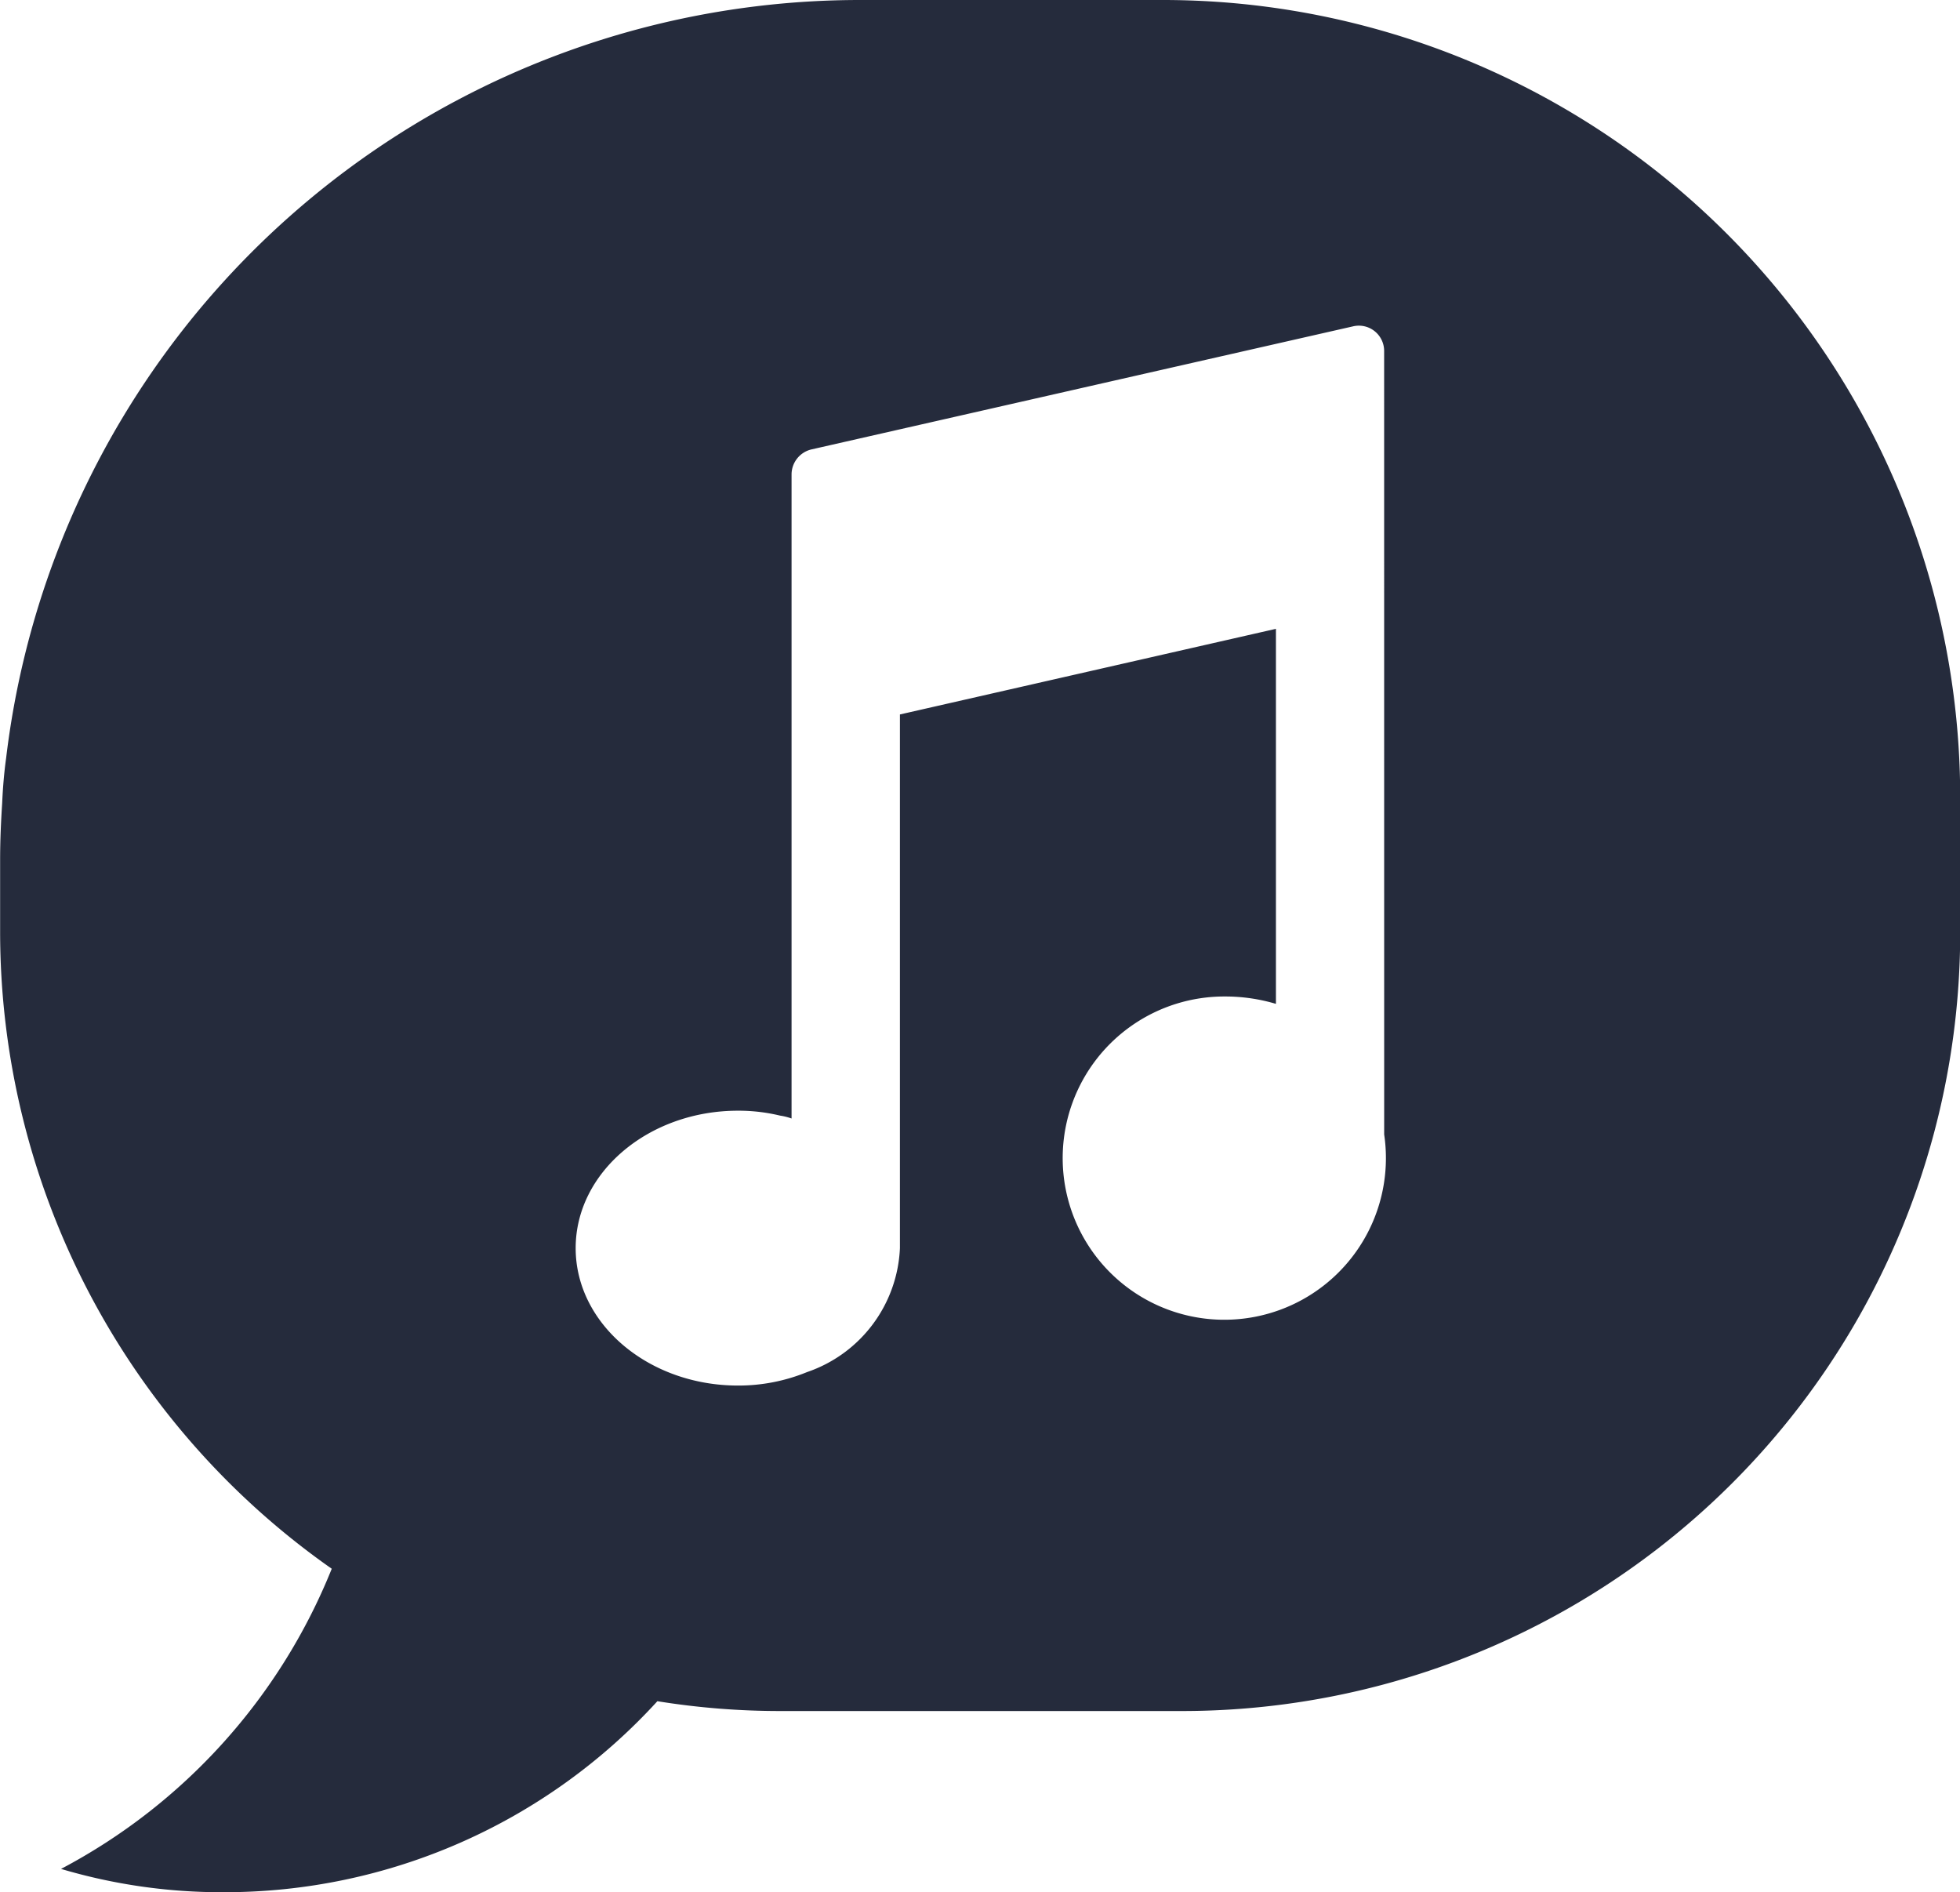 <svg xmlns="http://www.w3.org/2000/svg" width="49.723" height="48" viewBox="0 0 49.723 48"><path d="M820.673,596.39h-7.687a21.817,21.817,0,0,0-21.661,19.233c-.052.373-.083.757-.1,1.141-.031.477-.052.954-.052,1.442V620a19.734,19.734,0,0,0,8.413,16.183,14.88,14.88,0,0,1-6.868,7.614,14.294,14.294,0,0,0,4.129.591,14.864,14.864,0,0,0,11-4.845,19.537,19.537,0,0,0,3.133.249h10.177a19.741,19.741,0,0,0,19.741-19.741v-3.434A20.226,20.226,0,0,0,820.673,596.39Zm5.612,28.777a4.1,4.1,0,1,1-4.046-3.5,4.506,4.506,0,0,1,1.3.187v-9.513L814,614.513v13.538a3.482,3.482,0,0,1-2.355,3.143,4.591,4.591,0,0,1-1.753.342c-2.272,0-4.118-1.566-4.118-3.486s1.847-3.486,4.118-3.486a4.5,4.5,0,0,1,1.069.125,1.492,1.492,0,0,1,.29.073V608.424a.654.654,0,0,1,.5-.633l13.745-3.123a.641.641,0,0,1,.788.633Z" transform="translate(-791.17 -596.39)" fill="#252b3c"/></svg>